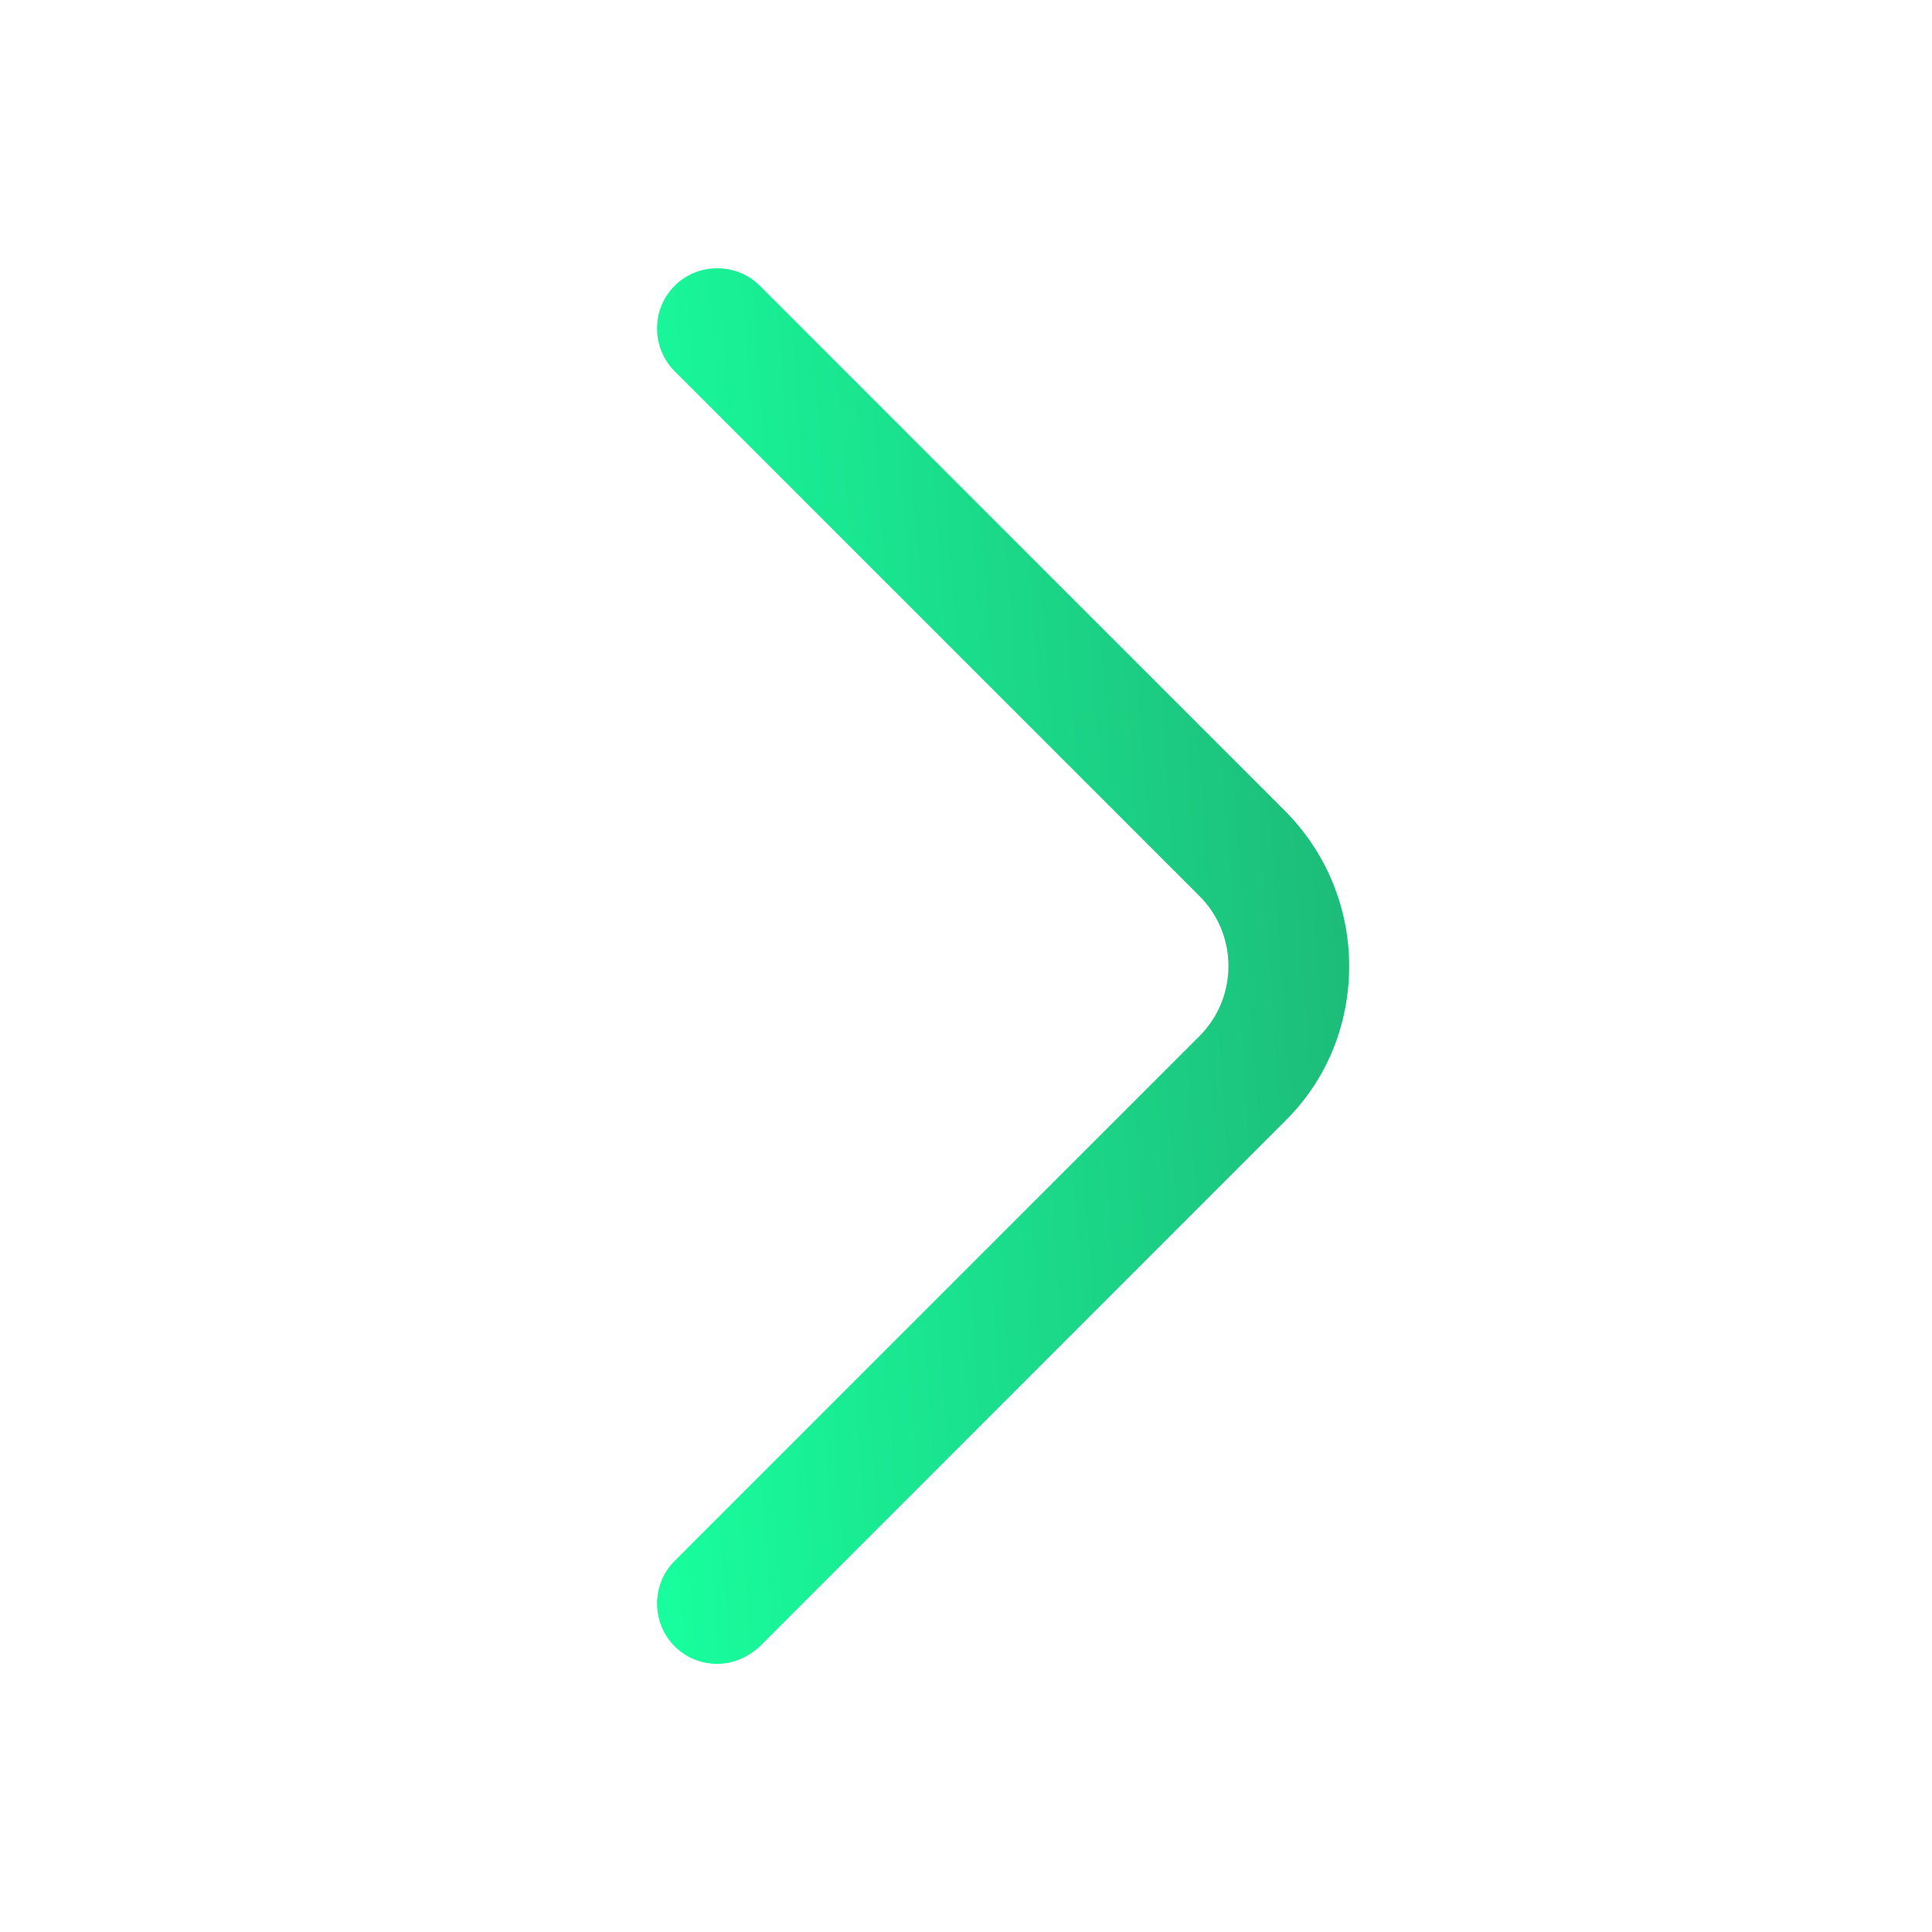 <svg width="18" height="18" viewBox="0 0 18 18" fill="none" xmlns="http://www.w3.org/2000/svg">
<path d="M6.682 15.502C6.54 15.502 6.397 15.45 6.285 15.338C6.067 15.12 6.067 14.76 6.285 14.543L11.175 9.653C11.535 9.293 11.535 8.708 11.175 8.348L6.285 3.458C6.067 3.24 6.067 2.88 6.285 2.663C6.502 2.445 6.862 2.445 7.08 2.663L11.97 7.553C12.352 7.935 12.57 8.453 12.57 9C12.57 9.548 12.36 10.065 11.97 10.447L7.08 15.338C6.967 15.443 6.825 15.502 6.682 15.502Z" fill="url(#paint0_linear_2120_165)"/>
<defs>
<linearGradient id="paint0_linear_2120_165" x1="6.122" y1="15.502" x2="15.408" y2="14.835" gradientUnits="userSpaceOnUse">
<stop stop-color="#18FF9E"/>
<stop offset="1" stop-color="#1EA56C"/>
</linearGradient>
</defs>
</svg>
